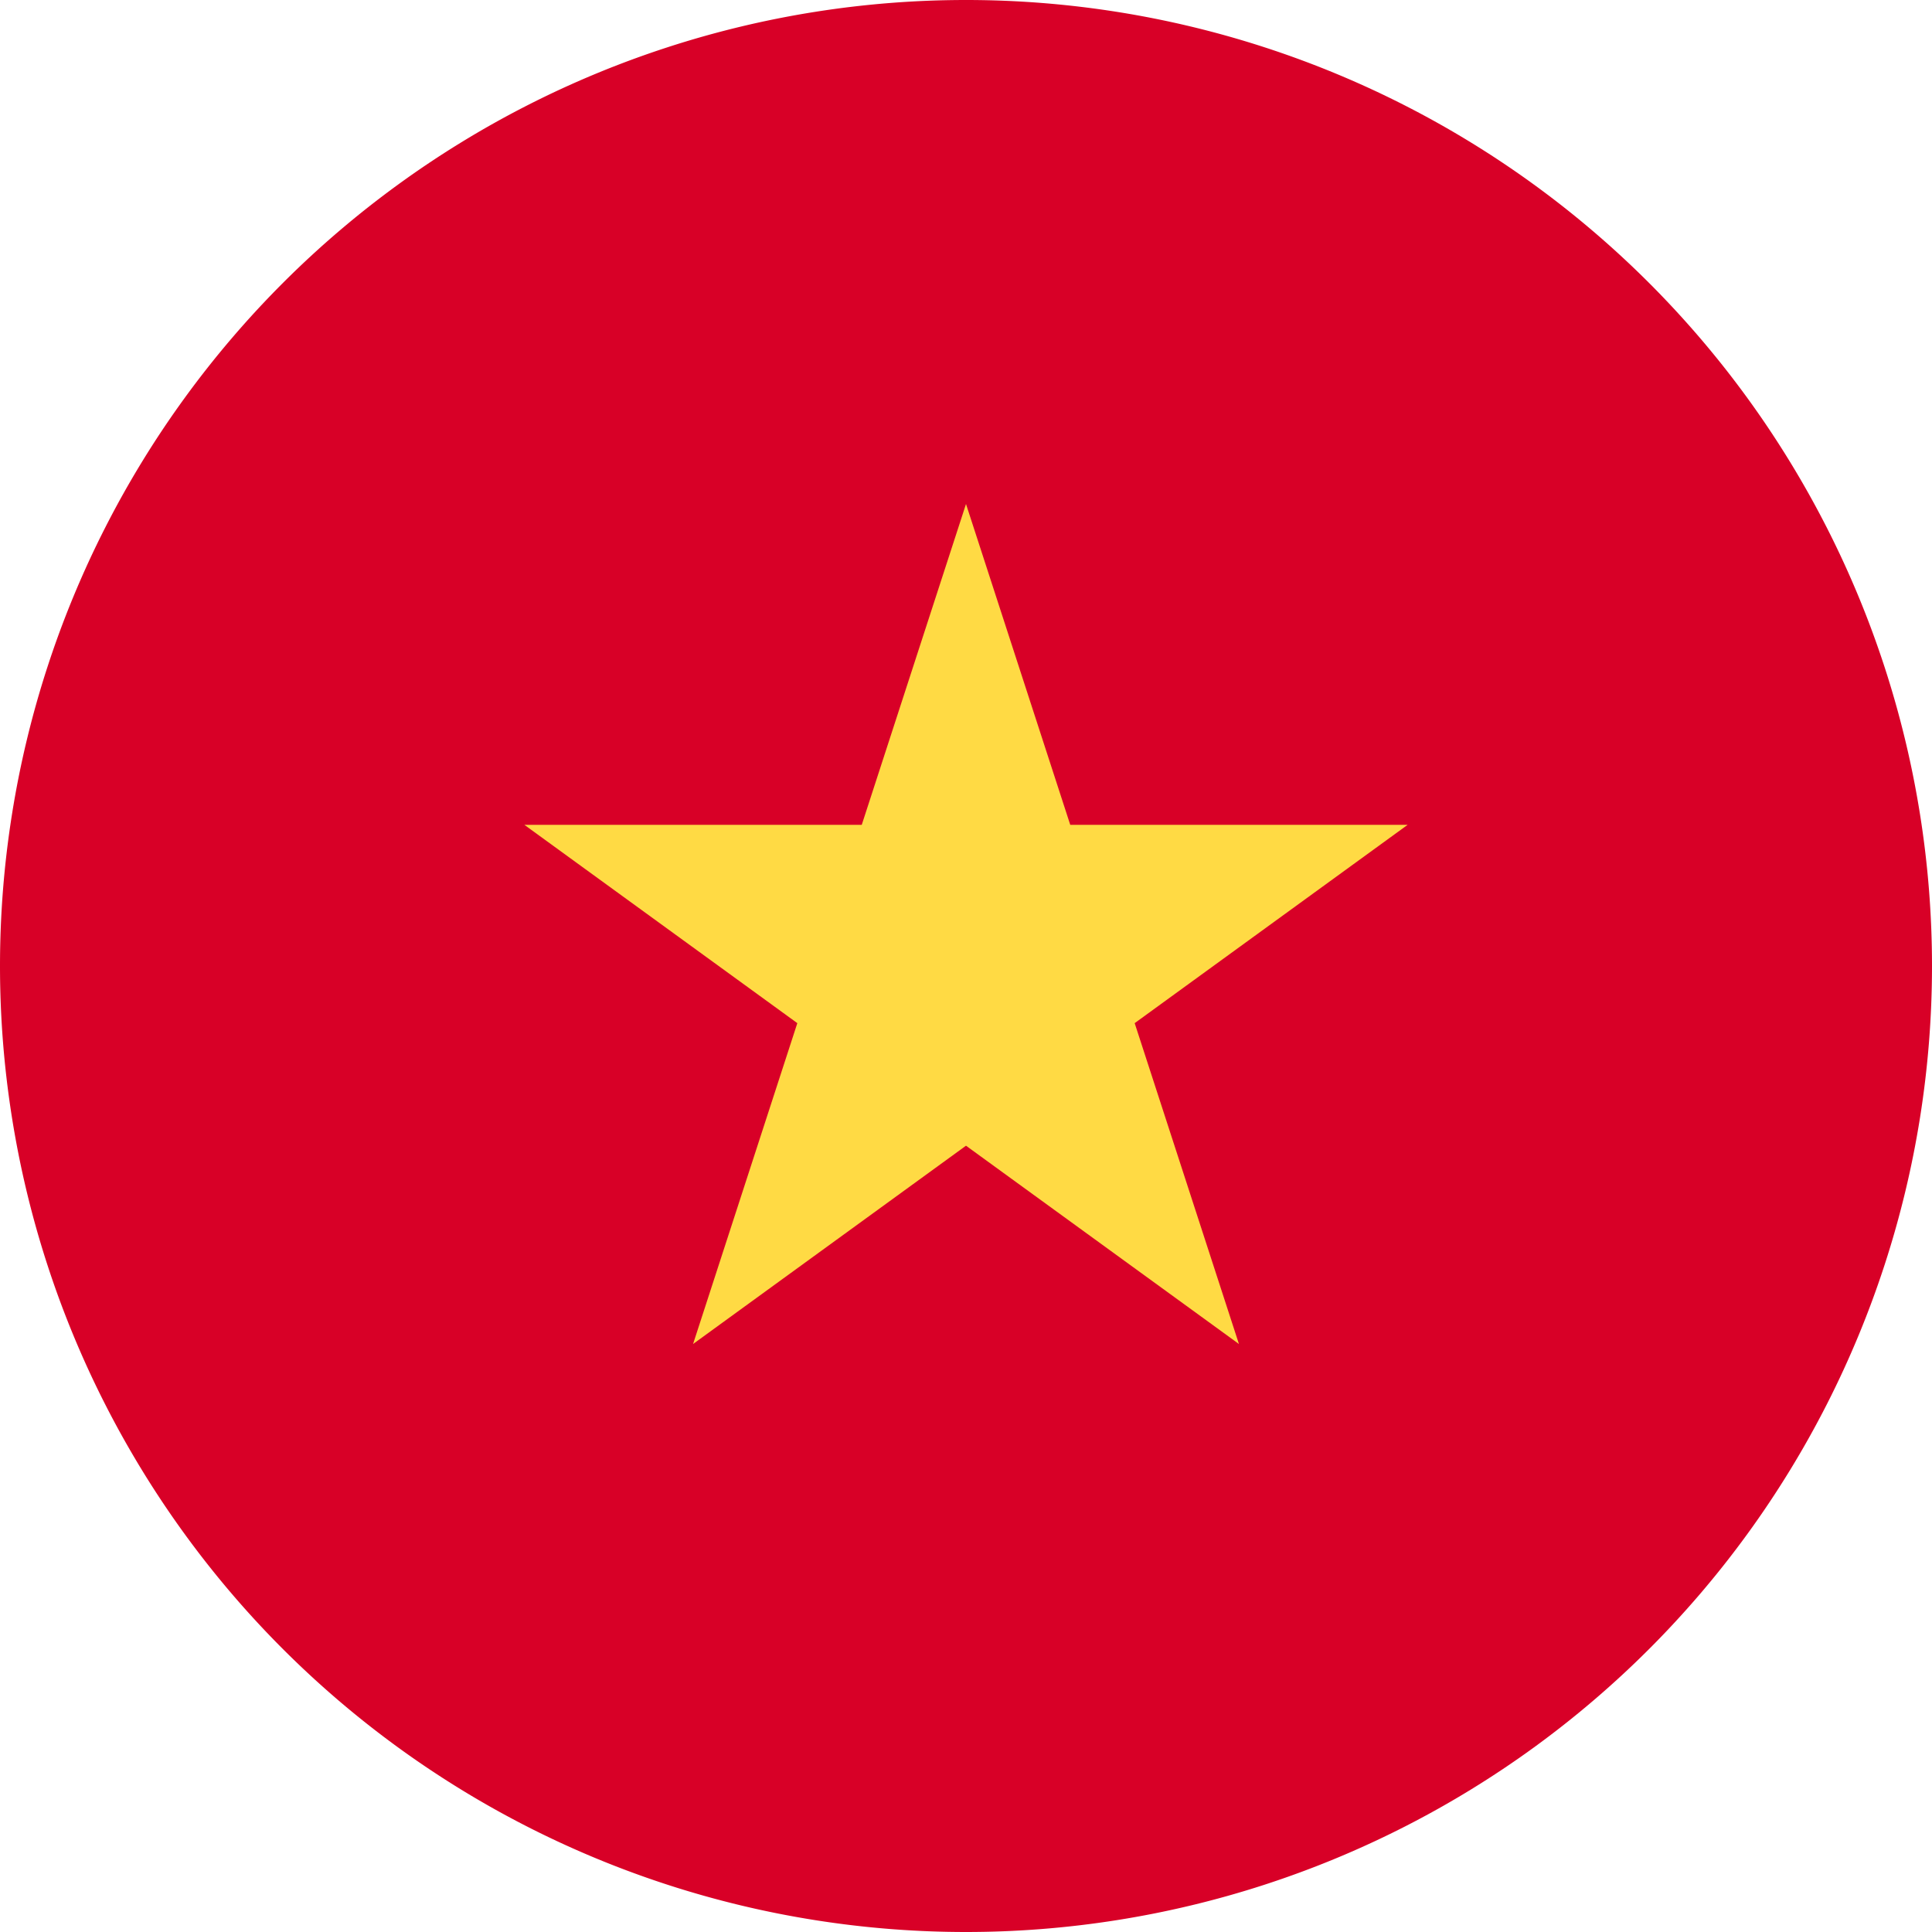 <?xml version="1.0" standalone="no"?><!DOCTYPE svg PUBLIC "-//W3C//DTD SVG 1.1//EN" "http://www.w3.org/Graphics/SVG/1.1/DTD/svg11.dtd"><svg class="icon" style="width: 1em;height: 1em;vertical-align: middle;fill: currentColor;overflow: hidden;" viewBox="0 0 1024 1024" version="1.1" xmlns="http://www.w3.org/2000/svg" p-id="1966"><path d="M512 512m-512 0a512 512 0 1 0 1024 0 512 512 0 1 0-1024 0Z" fill="#D80027" p-id="1967"></path><path d="M512 267.13l55.256 170.058h178.81l-144.662 105.1 55.256 170.06L512 607.246l-144.66 105.102 55.256-170.06-144.66-105.1h178.808z" fill="#FFDA44" p-id="1968"></path></svg>

